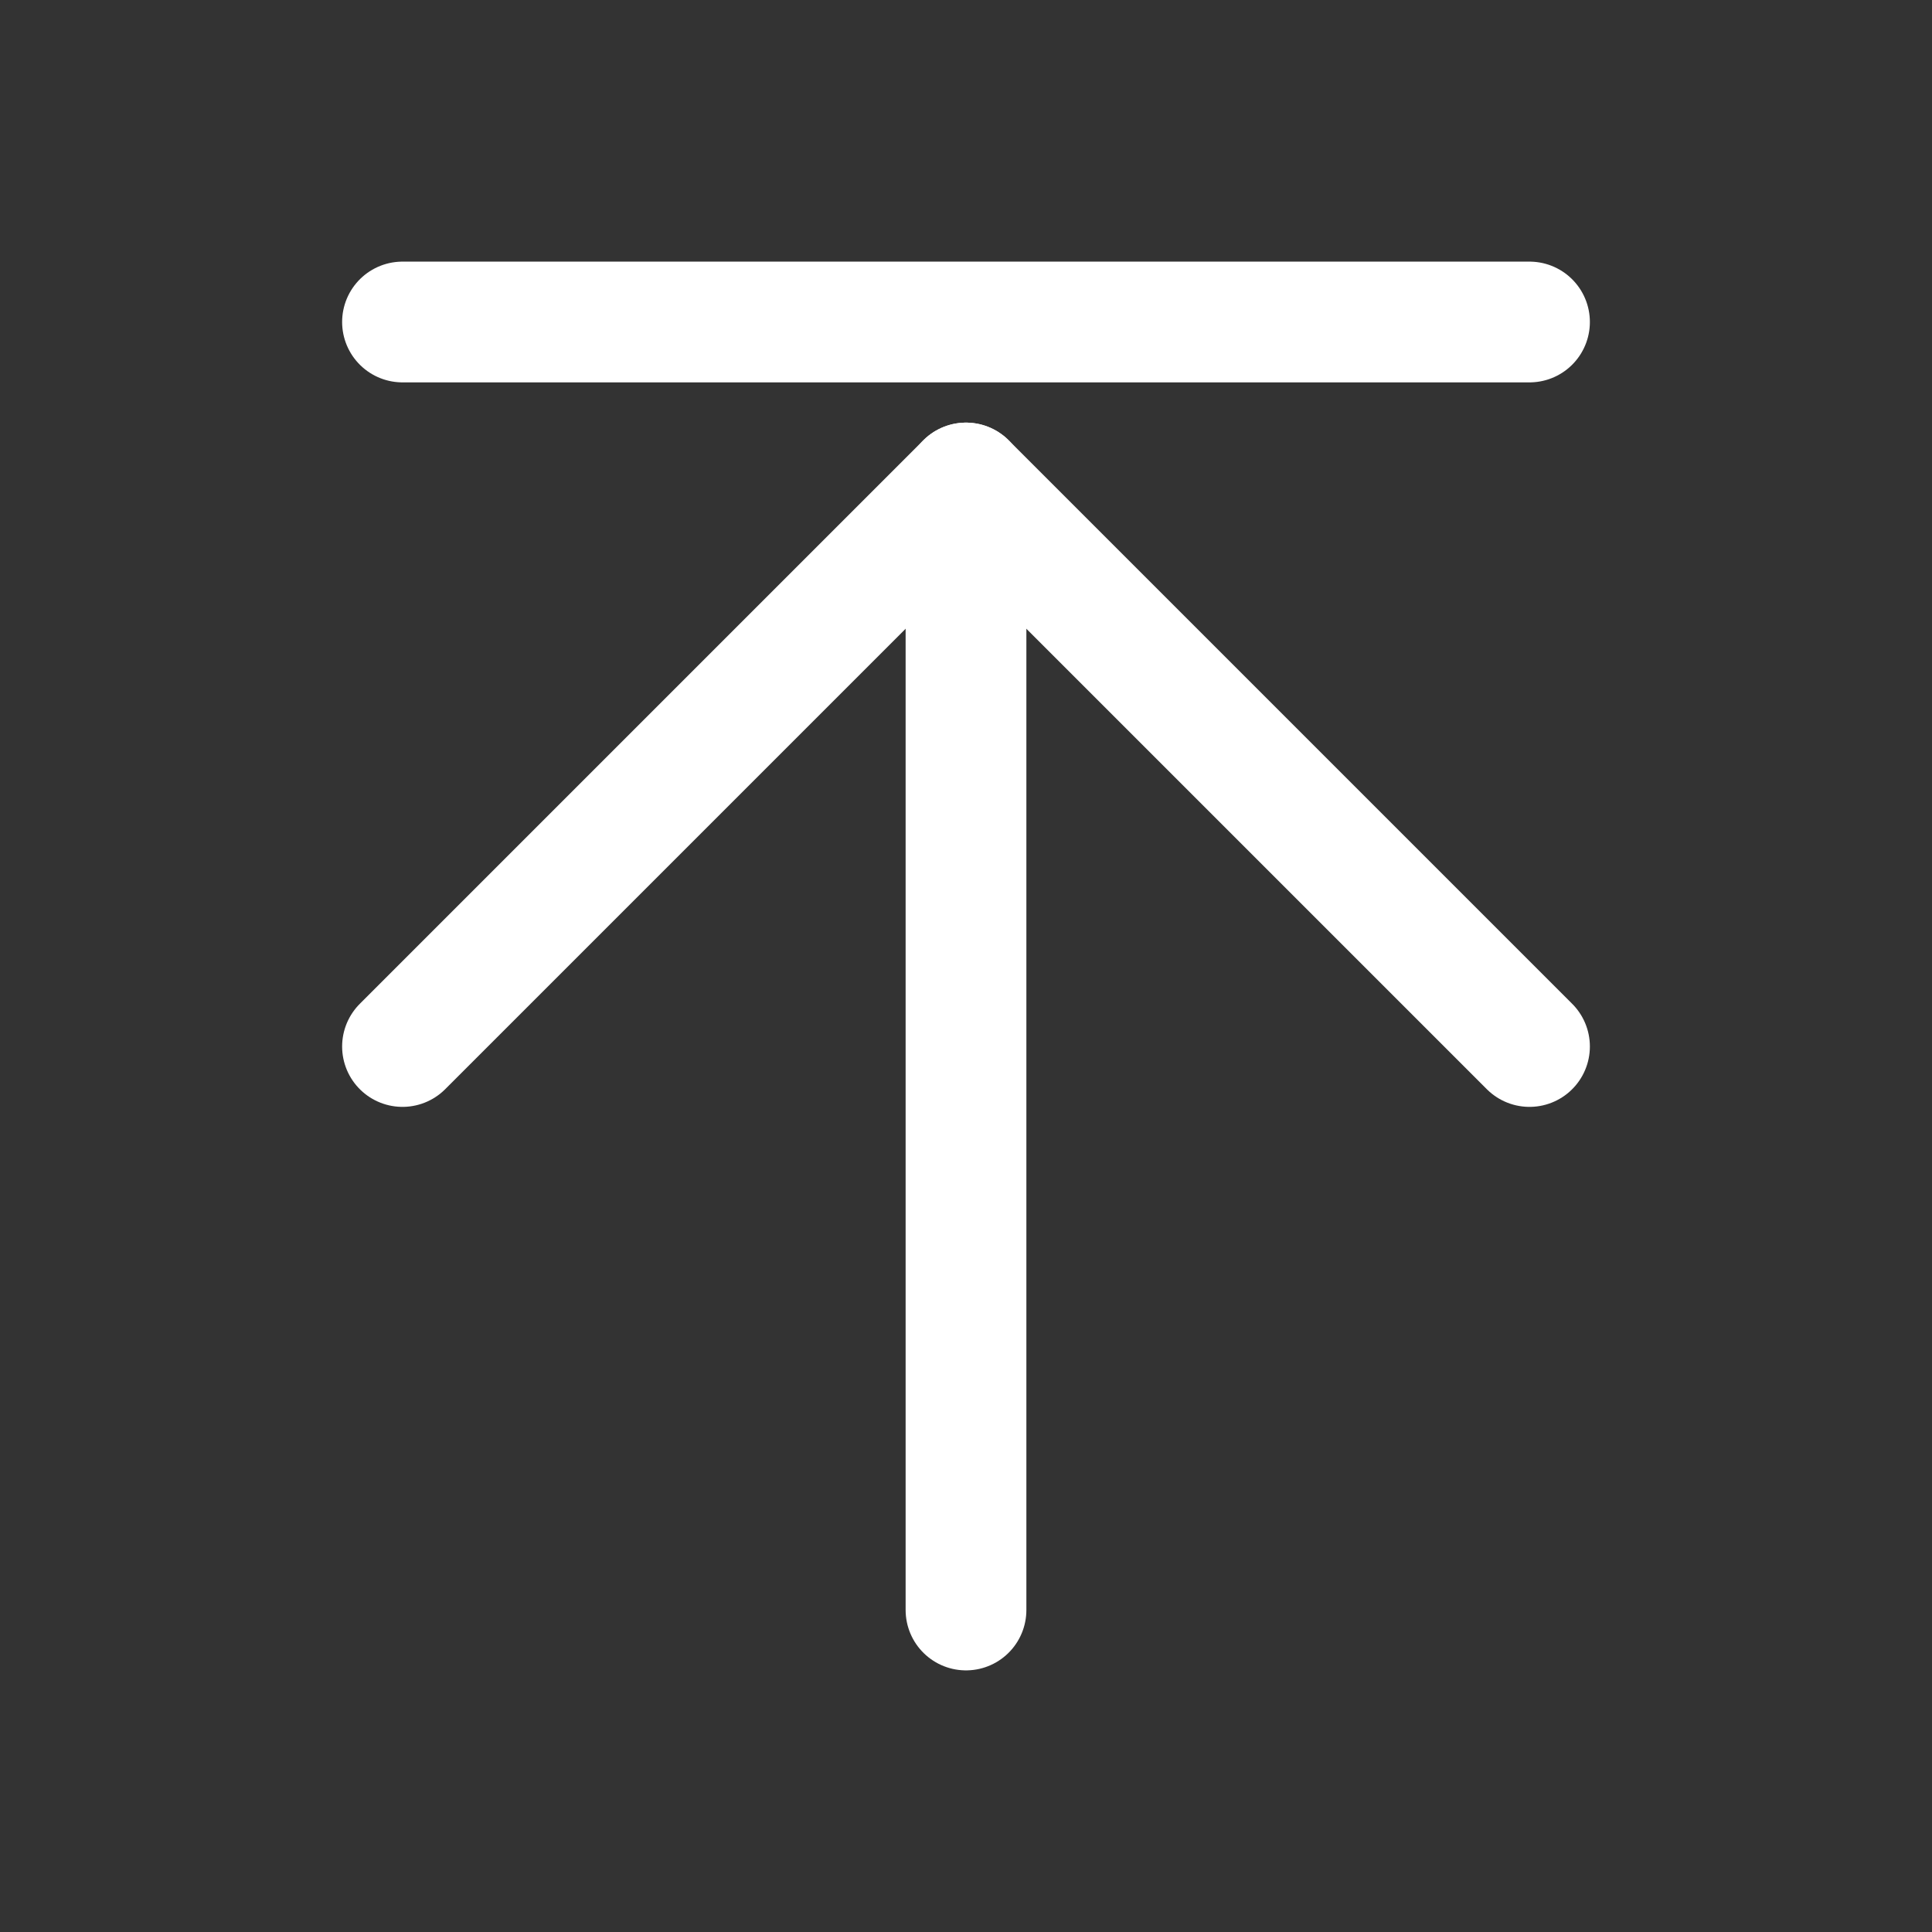 <svg width="24" height="24" viewBox="0 0 24 24" fill="none" xmlns="http://www.w3.org/2000/svg">
<rect x="0" y="0" width="24" height="24" fill="#333333" stroke="none"/>
<path d="M12 20V6" stroke="white" stroke-width="1.5" stroke-linecap="round" stroke-linejoin="round"/>
<path d="M5 13L12 6L19 13" stroke="white" stroke-width="1.5" stroke-linecap="round" stroke-linejoin="round"/>
<path d="M5 4H19" stroke="white" stroke-width="1.5" stroke-linecap="round"/>
</svg>
